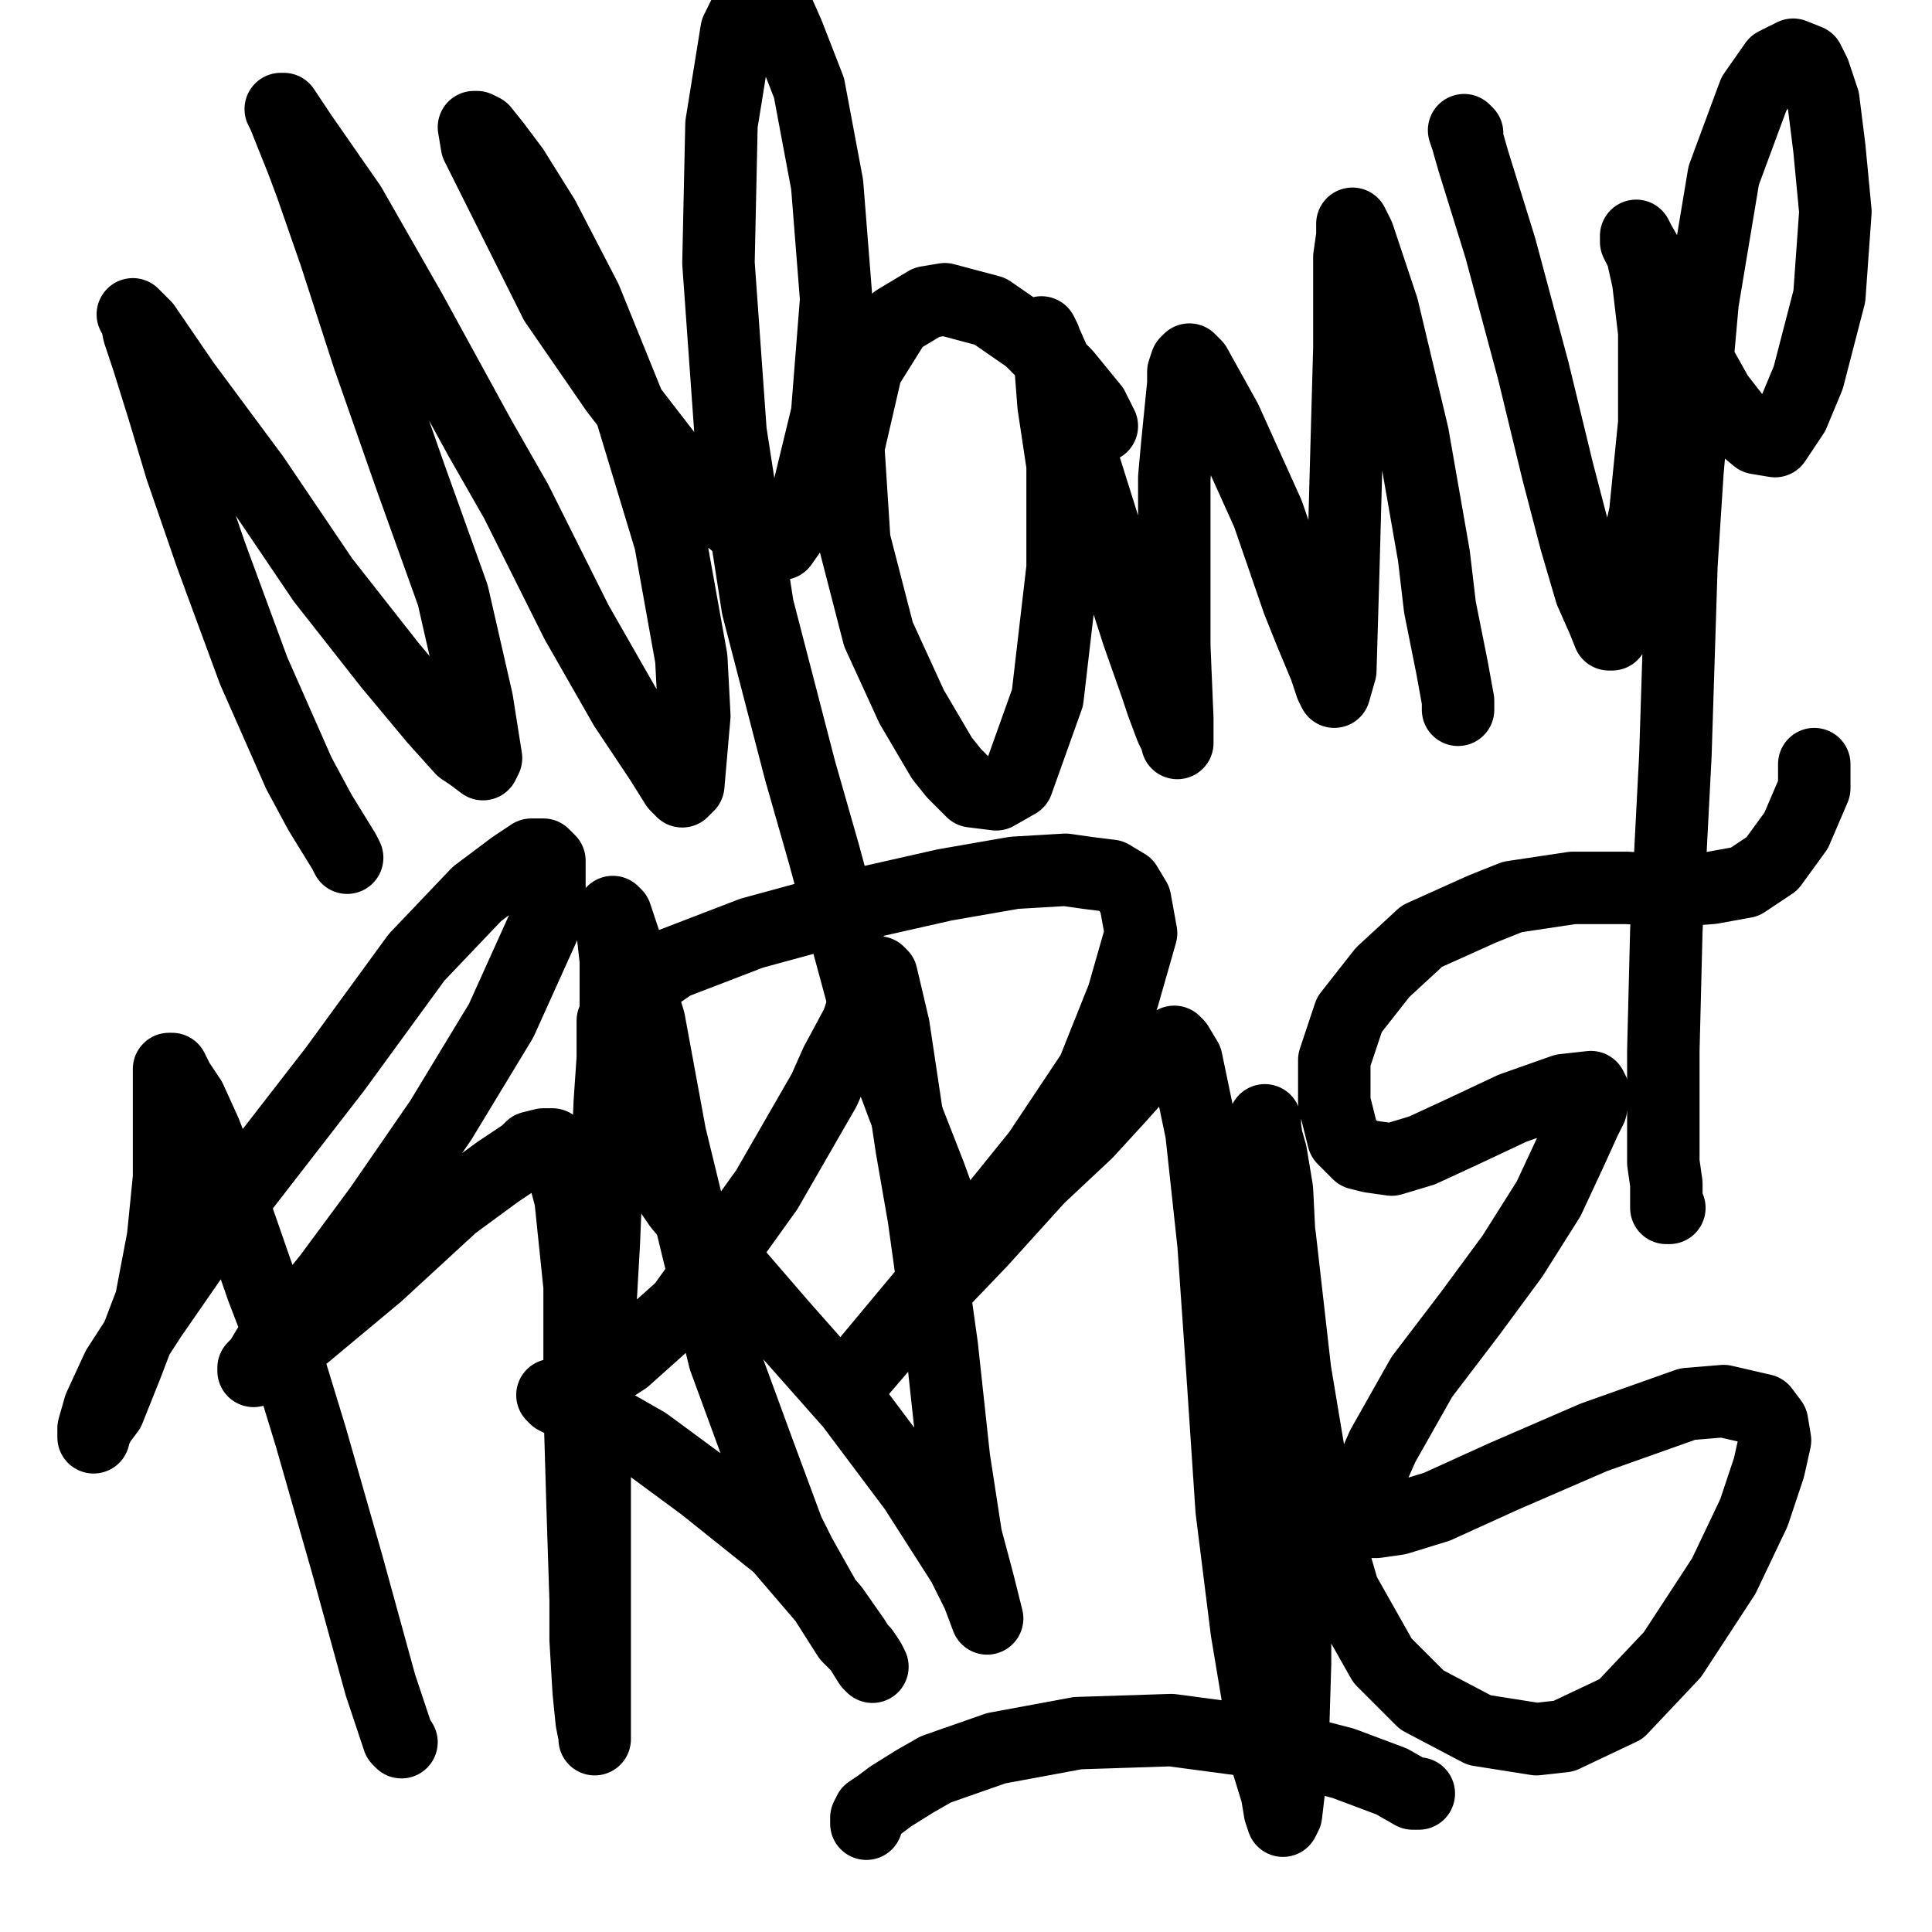 <?xml version="1.0" standalone="yes"?><svg width="640px" height="640px" xmlns="http://www.w3.org/2000/svg" version="1.1"><polyline points="115,284.125 115,284.125 114,282.125 106,269.125 99,256.125 84,222.125 70,184.125 60,155.125 54,135.125 49,119.125 46,110.125 45,105.125 44,104.125 44,104.125 48,108.125 61,127.125 84,158.125 107,192.125 129,220.125 144,238.125 153,248.125 156,250.125 160,253.125 161,251.125 158,232.125 150,197.125 136,158.125 122,118.125 111,84.125 103,61.125 100,53.125 96,43.125 94,38.125 93,36.125 94,36.125 100,45.125 116,68.125 136,103.125 159,145.125 171,166.125 191,206.125 207,234.125 219,252.125 224,260.125 226,262.125 228,260.125 230,237.125 229,218.125 222,179.125 209,136.125 194,99.125 180,72.125 170,56.125 164,48.125 160,43.125 158,42.125 157,42.125 158,48.125 168,68.125 184,100.125 204,129.125 221,151.125 235,166.125 247,176.125 252,179.125 259,180.125 266,170.125 274,137.125 277,99.125 274,61.125 268,29.125 261,11.125 257,2.125 255,0.125 252,0 249,0 244,10.125 239,41.125 238,87.125 242,143.125 251,201.125 265,255.125 273,283.125 286,331.125 299,366.125 308,389.125 312,400.125 315,406.125 316,409.125 316,410.125 316,410.125 316,409.125 " fill="none" stroke="#000000" stroke-width="24px" stroke-linecap="round" stroke-linejoin="round" /><polyline points="365,141.125 362,135.125 353,124.125 341,112.125 328,103.125 313,99.125 307,100.125 297,106.125 287,122.125 281,148.125 283,179.125 291,210.125 302,234.125 312,251.125 316,256.125 322,262.125 330,263.125 337,259.125 347,231.125 352,188.125 352,154.125 349,134.125 348,121.125 347,117.125 346,112.125 345,110.125 345,110.125 349,119.125 357,147.125 368,182.125 377,210.125 383,227.125 385,233.125 388,241.125 390,245.125 390,246.125 390,238.125 389,214.125 389,186.125 389,158.125 390,147.125 392,127.125 392,123.125 393,120.125 394,119.125 396,121.125 406,139.125 420,170.125 430,199.125 434,209.125 439,221.125 441,227.125 442,229.125 444,222.125 445,188.125 446,151.125 447,115.125 447,92.125 447,85.125 448,78.125 448,74.125 448,74.125 450,78.125 458,102.125 468,144.125 475,184.125 477,201.125 481,221.125 483,232.125 483,235.125 " fill="none" stroke="#000000" stroke-width="24px" stroke-linecap="round" stroke-linejoin="round" /><polyline points="486,46.125 486,44.125 485,43.125 486,46.125 488,53.125 497,82.125 508,123.125 516,156.125 522,179.125 527,196.125 531,205.125 533,210.125 534,210.125 538,201.125 545,170.125 548,140.125 548,110.125 546,93.125 544,84.125 542,80.125 542,78.125 543,80.125 551,94.125 560,115.125 569,131.125 576,140.125 582,145.125 588,146.125 594,137.125 599,125.125 606,98.125 608,70.125 606,49.125 604,33.125 601,24.125 599,20.125 594,18.125 588,21.125 581,31.125 571,58.125 564,100.125 559,156.125 557,187.125 555,250.125 552,308.125 551,348.125 551,372.125 551,385.125 552,392.125 552,396.125 552,399.125 552,399.125 552,400.125 553,400.125 " fill="none" stroke="#000000" stroke-width="24px" stroke-linecap="round" stroke-linejoin="round" /><polyline points="133,577.125 133,577.125 133,577.125 133,577.125 132,576.125 126,558.125 115,518.125 103,476.125 92,440.125 87,427.125 79,404.125 73,388.125 68,375.125 63,364.125 59,358.125 57,354.125 57,354.125 56,354.125 56,355.125 56,360.125 56,373.125 56,390.125 54,410.125 50,431.125 42,452.125 36,467.125 33,471.125 31,475.125 31,476.125 31,473.125 33,466.125 39,453.125 50,436.125 68,410.125 80,394.125 111,354.125 138,317.125 158,296.125 170,287.125 176,283.125 180,283.125 182,285.125 182,298.125 180,307.125 166,338.125 146,371.125 126,400.125 109,423.125 96,439.125 89,446.125 86,451.125 84,453.125 84,454.125 84,454.125 88,452.125 101,442.125 125,422.125 150,399.125 165,388.125 174,382.125 176,380.125 180,379.125 183,379.125 185,382.125 189,397.125 192,426.125 192,465.125 193,499.125 194,530.125 194,543.125 195,560.125 196,570.125 197,575.125 197,576.125 197,576.125 197,564.125 197,534.125 197,514.125 197,465.125 200,412.125 202,365.125 204,336.125 204,318.125 203,309.125 203,305.125 203,303.125 203,302.125 204,303.125 207,312.125 215,338.125 222,376.125 231,413.125 240,450.125 251,480.125 261,507.125 265,515.125 274,531.125 281,542.125 286,547.125 288,550.125 289,552.125 288,551.125 283,543.125 276,533.125 258,512.125 233,492.125 214,478.125 200,470.125 191,465.125 186,464.125 184,463.125 183,462.125 183,462.125 185,462.125 193,459.125 207,450.125 226,433.125 254,394.125 273,361.125 277,352.125 284,339.125 287,330.125 289,325.125 291,322.125 291,322.125 292,323.125 296,340.125 302,380.125 306,403.125 312,446.125 316,483.125 320,509.125 324,524.125 326,532.125 327,536.125 327,536.125 324,528.125 319,518.125 303,493.125 282,465.125 259,439.125 240,417.125 225,399.125 212,380.125 204,359.125 203,350.125 203,338.125 210,328.125 223,319.125 249,309.125 282,300.125 313,293.125 336,289.125 353,288.125 360,289.125 368,290.125 373,293.125 376,298.125 378,309.125 372,330.125 362,355.125 344,382.125 323,408.125 313,420.125 298,438.125 288,450.125 283,457.125 280,460.125 280,461.125 281,459.125 293,445.125 302,435.125 325,411.125 344,390.125 360,375.125 371,363.125 379,354.125 383,350.125 386,347.125 389,345.125 390,346.125 393,351.125 398,375.125 402,412.125 405,455.125 408,500.125 413,540.125 418,570.125 419,581.125 423,594.125 424,600.125 425,603.125 426,601.125 428,584.125 429,551.125 429,505.125 428,459.125 427,443.125 424,414.125 423,394.125 421,382.125 419,375.125 419,372.125 419,371.125 419,373.125 420,380.125 424,410.125 429,454.125 436,496.125 445,527.125 458,550.125 471,563.125 490,573.125 509,576.125 518,575.125 537,566.125 554,548.125 571,522.125 581,501.125 586,486.125 588,477.125 587,471.125 584,467.125 571,464.125 559,465.125 528,476.125 498,489.125 476,499.125 463,503.125 456,504.125 452,504.125 451,500.125 451,495.125 458,479.125 471,456.125 487,435.125 501,416.125 513,397.125 520,382.125 525,371.125 527,367.125 528,362.125 527,360.125 518,361.125 501,367.125 484,375.125 471,381.125 461,384.125 454,383.125 450,382.125 445,377.125 442,365.125 442,351.125 447,336.125 458,322.125 471,310.125 491,301.125 501,297.125 521,294.125 539,294.125 553,295.125 567,294.125 578,292.125 587,286.125 595,275.125 601,261.125 601,253.125 " fill="none" stroke="#000000" stroke-width="24px" stroke-linecap="round" stroke-linejoin="round" /><polyline points="470,594.125 468,594.125 461,590.125 445,584.125 418,577.125 388,573.125 357,574.125 330,579.125 310,586.125 303,590.125 295,595.125 291,598.125 288,600.125 287,602.125 287,603.125 287,604.125 " fill="none" stroke="#000000" stroke-width="24px" stroke-linecap="round" stroke-linejoin="round" /></svg>